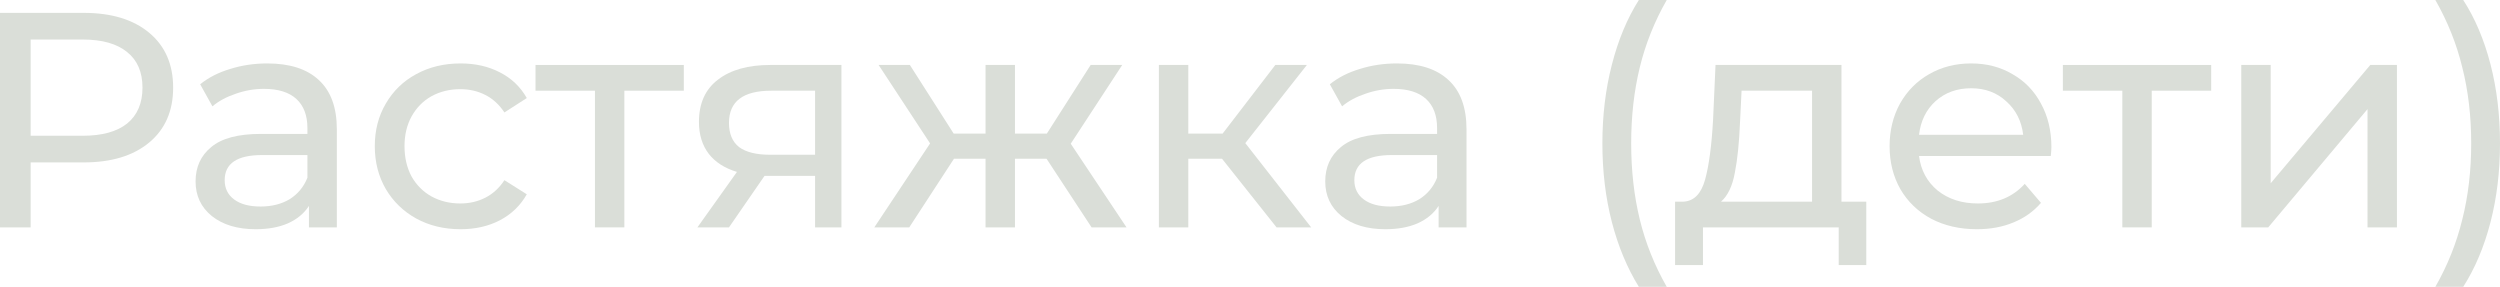<?xml version="1.0" encoding="UTF-8"?> <svg xmlns="http://www.w3.org/2000/svg" viewBox="0 0 176.404 20.238" fill="none"><path d="M5.903 0.908C7.863 0.908 9.406 1.377 10.53 2.314C11.654 3.251 12.217 4.541 12.217 6.184C12.217 7.827 11.654 9.117 10.53 10.054C9.406 10.991 7.863 11.46 5.903 11.46H2.162V16.044H0V0.908H5.903ZM5.838 9.579C7.207 9.579 8.253 9.29 8.973 8.714C9.694 8.123 10.054 7.28 10.054 6.184C10.054 5.088 9.694 4.252 8.973 3.676C8.253 3.085 7.207 2.789 5.838 2.789H2.162V9.579H5.838Z" fill="#DADED8"></path><path d="M18.859 4.476C20.445 4.476 21.656 4.865 22.492 5.643C23.342 6.422 23.768 7.582 23.768 9.125V16.044H21.8V14.53C21.454 15.064 20.957 15.474 20.308 15.763C19.674 16.037 18.917 16.174 18.038 16.174C16.755 16.174 15.724 15.864 14.946 15.244C14.182 14.624 13.8 13.809 13.8 12.8C13.8 11.791 14.167 10.984 14.903 10.379C15.638 9.759 16.805 9.449 18.405 9.449H21.692V9.038C21.692 8.144 21.432 7.46 20.914 6.984C20.395 6.508 19.631 6.27 18.622 6.27C17.944 6.27 17.281 6.386 16.632 6.616C15.984 6.833 15.436 7.128 14.989 7.503L14.124 5.946C14.715 5.47 15.421 5.11 16.243 4.865C17.065 4.606 17.937 4.476 18.859 4.476ZM18.384 14.573C19.177 14.573 19.861 14.4 20.438 14.055C21.014 13.694 21.432 13.19 21.692 12.541V10.941H18.492C16.733 10.941 15.854 11.532 15.854 12.714C15.854 13.291 16.077 13.745 16.524 14.076C16.971 14.408 17.591 14.573 18.384 14.573Z" fill="#DADED8"></path><path d="M32.5 16.174C31.333 16.174 30.288 15.921 29.365 15.417C28.457 14.912 27.743 14.22 27.224 13.341C26.705 12.447 26.446 11.438 26.446 10.314C26.446 9.19 26.705 8.188 27.224 7.308C27.743 6.415 28.457 5.723 29.365 5.233C30.288 4.728 31.333 4.476 32.5 4.476C33.538 4.476 34.461 4.685 35.268 5.103C36.09 5.521 36.724 6.126 37.171 6.919L35.592 7.935C35.232 7.388 34.785 6.977 34.252 6.703C33.718 6.429 33.127 6.292 32.479 6.292C31.729 6.292 31.052 6.458 30.446 6.789C29.855 7.121 29.387 7.597 29.041 8.216C28.709 8.822 28.543 9.521 28.543 10.314C28.543 11.121 28.709 11.835 29.041 12.454C29.387 13.06 29.855 13.528 30.446 13.86C31.052 14.191 31.729 14.357 32.479 14.357C33.127 14.357 33.718 14.22 34.252 13.946C34.785 13.673 35.232 13.262 35.592 12.714L37.171 13.709C36.724 14.501 36.09 15.114 35.268 15.546C34.461 15.964 33.538 16.174 32.5 16.174Z" fill="#DADED8"></path><path d="M48.251 6.4H44.056V16.044H41.981V6.4H37.786V4.584H48.251V6.4Z" fill="#DADED8"></path><path d="M59.373 4.584V16.044H57.513V12.411H53.946L51.438 16.044H49.21L52 12.13C51.135 11.871 50.472 11.445 50.011 10.854C49.549 10.249 49.319 9.499 49.319 8.606C49.319 7.294 49.766 6.299 50.659 5.622C51.553 4.93 52.786 4.584 54.357 4.584H59.373ZM51.438 8.671C51.438 9.435 51.676 10.004 52.151 10.379C52.641 10.739 53.369 10.919 54.335 10.919H57.513V6.4H54.422C52.432 6.4 51.438 7.157 51.438 8.671Z" fill="#DADED8"></path><path d="M73.845 11.2H71.618V16.044H69.542V11.2H67.315L64.158 16.044H61.693L65.629 10.119L61.996 4.584H64.202L67.293 9.427H69.542V4.584H71.618V9.427H73.867L76.959 4.584H79.186L75.553 10.141L79.489 16.044H77.024L73.845 11.2Z" fill="#DADED8"></path><path d="M86.227 11.2H83.848V16.044H81.773V4.584H83.848V9.427H86.27L89.989 4.584H92.216L87.87 10.098L92.519 16.044H90.076L86.227 11.2Z" fill="#DADED8"></path><path d="M98.571 4.476C100.156 4.476 101.367 4.865 102.203 5.643C103.054 6.422 103.479 7.582 103.479 9.125V16.044H101.511V14.53C101.165 15.064 100.668 15.474 100.019 15.763C99.385 16.037 98.628 16.174 97.749 16.174C96.466 16.174 95.436 15.864 94.657 15.244C93.893 14.624 93.511 13.809 93.511 12.8C93.511 11.791 93.879 10.984 94.614 10.379C95.349 9.759 96.517 9.449 98.117 9.449H101.403V9.038C101.403 8.144 101.144 7.46 100.625 6.984C100.106 6.508 99.342 6.27 98.333 6.27C97.655 6.27 96.992 6.386 96.344 6.616C95.695 6.833 95.147 7.128 94.7 7.503L93.835 5.946C94.426 5.47 95.133 5.11 95.954 4.865C96.776 4.606 97.648 4.476 98.571 4.476ZM98.095 14.573C98.888 14.573 99.573 14.4 100.149 14.055C100.726 13.694 101.144 13.19 101.403 12.541V10.941H98.203C96.445 10.941 95.565 11.532 95.565 12.714C95.565 13.291 95.789 13.745 96.235 14.076C96.682 14.408 97.302 14.573 98.095 14.573Z" fill="#DADED8"></path><path d="M115.64 20.239C114.818 18.912 114.184 17.392 113.737 15.676C113.29 13.946 113.067 12.094 113.067 10.119C113.067 8.144 113.29 6.292 113.737 4.562C114.184 2.818 114.818 1.297 115.64 0H117.608C116.743 1.514 116.108 3.099 115.705 4.757C115.301 6.415 115.099 8.202 115.099 10.119C115.099 12.036 115.301 13.824 115.705 15.482C116.108 17.139 116.743 18.725 117.608 20.239H115.64Z" fill="#DADED8"></path><path d="M131.688 14.228V18.703H129.742V16.044H120.164V18.703H118.196V14.228H118.801C119.537 14.184 120.041 13.665 120.315 12.671C120.589 11.676 120.776 10.271 120.877 8.454L121.05 4.584H129.937V14.228H131.688ZM122.78 8.606C122.722 10.047 122.6 11.244 122.412 12.195C122.24 13.132 121.915 13.809 121.439 14.228H127.861V6.4H122.888L122.78 8.606Z" fill="#DADED8"></path><path d="M144.75 10.379C144.75 10.537 144.735 10.746 144.706 11.006H135.409C135.539 12.015 135.978 12.829 136.728 13.449C137.492 14.055 138.436 14.357 139.56 14.357C140.93 14.357 142.032 13.896 142.869 12.973L144.014 14.314C143.495 14.919 142.847 15.381 142.068 15.698C141.304 16.015 140.447 16.174 139.495 16.174C138.285 16.174 137.211 15.928 136.274 15.438C135.337 14.934 134.609 14.235 134.09 13.341C133.585 12.447 133.333 11.438 133.333 10.314C133.333 9.204 133.578 8.202 134.068 7.308C134.573 6.415 135.257 5.723 136.122 5.233C137.002 4.728 137.989 4.476 139.085 4.476C140.18 4.476 141.153 4.728 142.004 5.233C142.869 5.723 143.539 6.415 144.014 7.308C144.505 8.202 144.75 9.226 144.75 10.379ZM139.085 6.227C138.09 6.227 137.254 6.53 136.576 7.135C135.913 7.741 135.524 8.534 135.409 9.514H142.76C142.645 8.548 142.249 7.762 141.571 7.157C140.908 6.537 140.079 6.227 139.085 6.227Z" fill="#DADED8"></path><path d="M156.025 6.4H151.83V16.044H149.755V6.4H145.56V4.584H156.025V6.4Z" fill="#DADED8"></path><path d="M158.147 4.584H160.223V12.93L167.251 4.584H169.132V16.044H167.056V7.698L160.05 16.044H158.147V4.584Z" fill="#DADED8"></path><path d="M171.842 20.239C172.707 18.725 173.341 17.139 173.744 15.482C174.163 13.824 174.372 12.036 174.372 10.119C174.372 8.202 174.163 6.415 173.744 4.757C173.341 3.099 172.707 1.514 171.842 0H173.809C174.646 1.297 175.287 2.811 175.734 4.541C176.181 6.27 176.404 8.13 176.404 10.119C176.404 12.094 176.181 13.946 175.734 15.676C175.287 17.406 174.646 18.927 173.809 20.239H171.842Z" fill="#DADED8"></path></svg> 